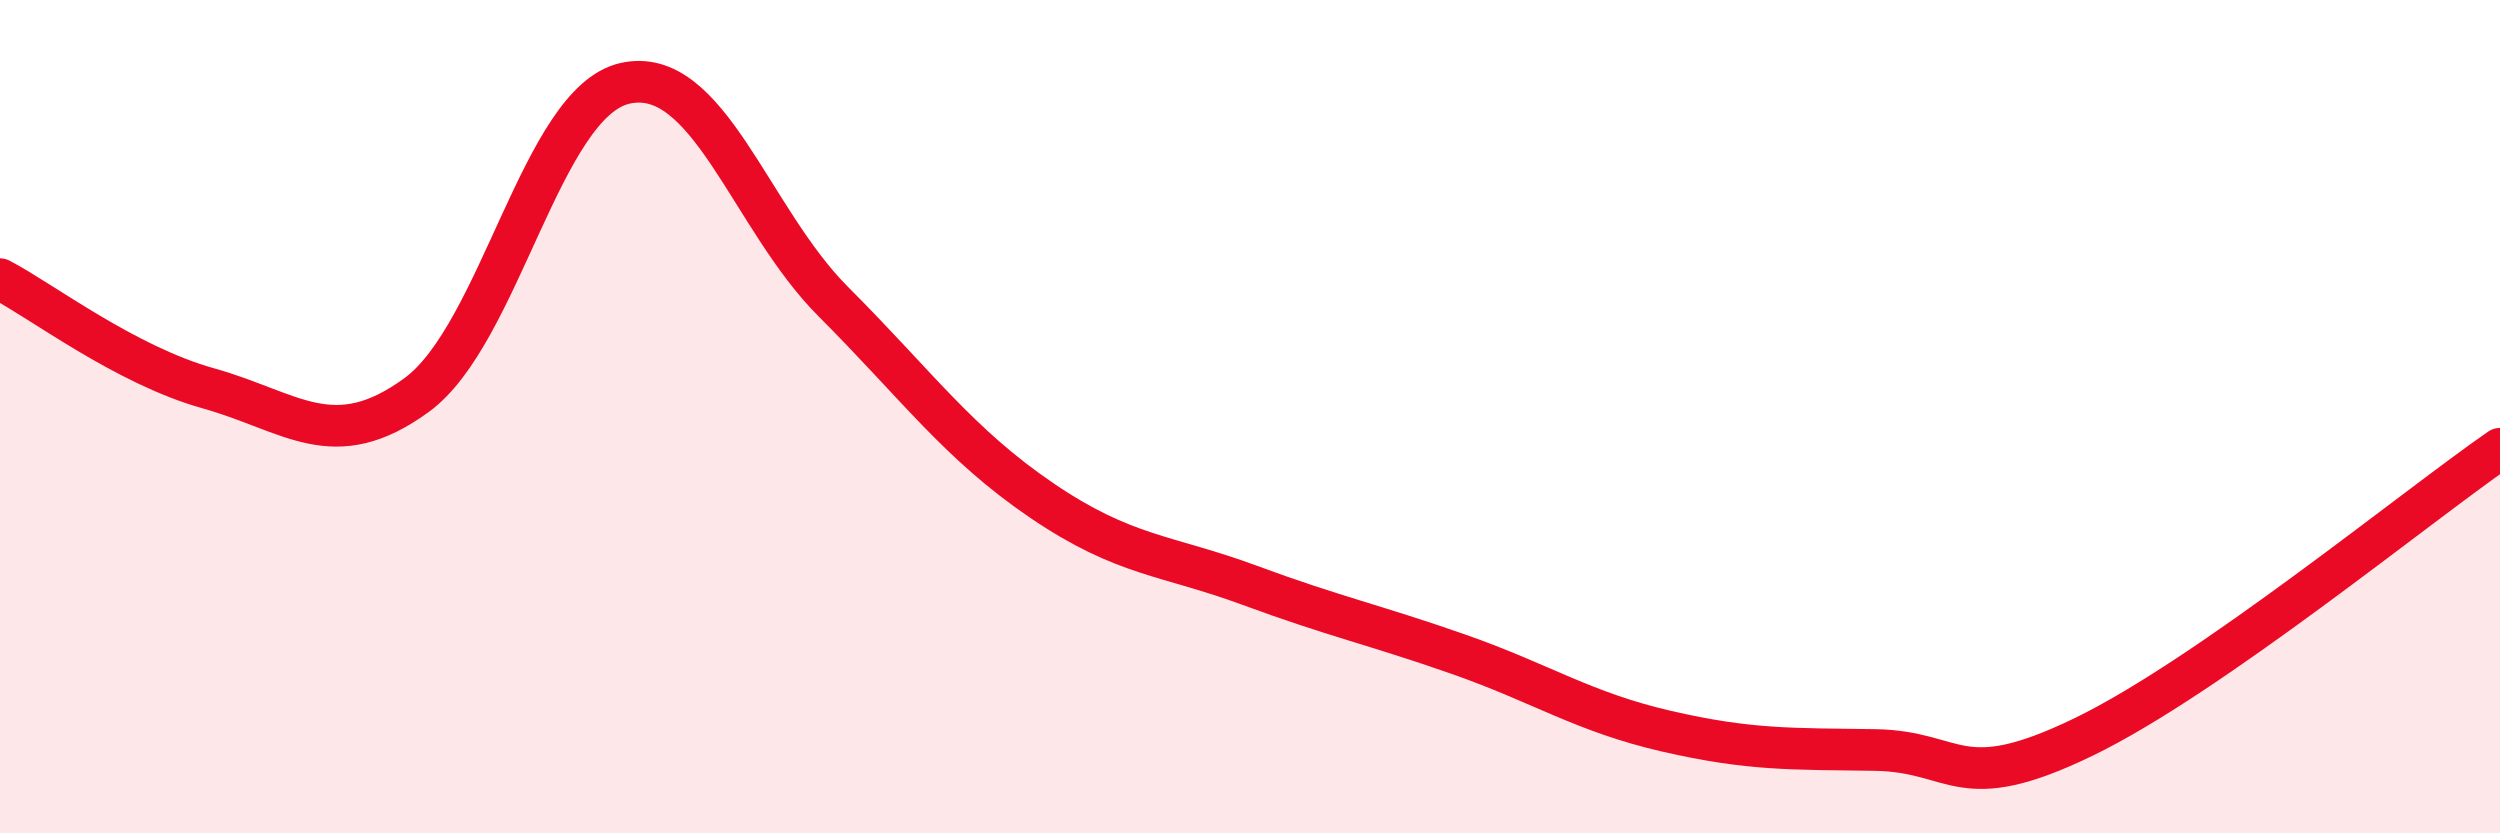 
    <svg width="60" height="20" viewBox="0 0 60 20" xmlns="http://www.w3.org/2000/svg">
      <path
        d="M 0,6.7 C 1,7.22 3,8.76 5,9.32 C 7,9.88 8,10.94 10,9.48 C 12,8.02 13,2.45 15,2 C 17,1.55 18,5.24 20,7.24 C 22,9.24 23,10.65 25,12.01 C 27,13.37 28,13.31 30,14.05 C 32,14.79 33,15 35,15.7 C 37,16.4 38,17.09 40,17.55 C 42,18.01 43,17.97 45,18 C 47,18.03 47,19.14 50,17.69 C 53,16.24 58,12.15 60,10.77L60 20L0 20Z"
        fill="#EB0A25"
        opacity="0.1"
        stroke-linecap="round"
        stroke-linejoin="round"
      />
      <path
        d="M 0,6.7 C 1,7.22 3,8.76 5,9.32 C 7,9.88 8,10.94 10,9.48 C 12,8.02 13,2.45 15,2 C 17,1.55 18,5.24 20,7.24 C 22,9.24 23,10.65 25,12.01 C 27,13.37 28,13.31 30,14.05 C 32,14.79 33,15 35,15.7 C 37,16.4 38,17.09 40,17.55 C 42,18.01 43,17.97 45,18 C 47,18.03 47,19.14 50,17.69 C 53,16.24 58,12.15 60,10.77"
        stroke="#EB0A25"
        stroke-width="1"
        fill="none"
        stroke-linecap="round"
        stroke-linejoin="round"
      />
    </svg>
  